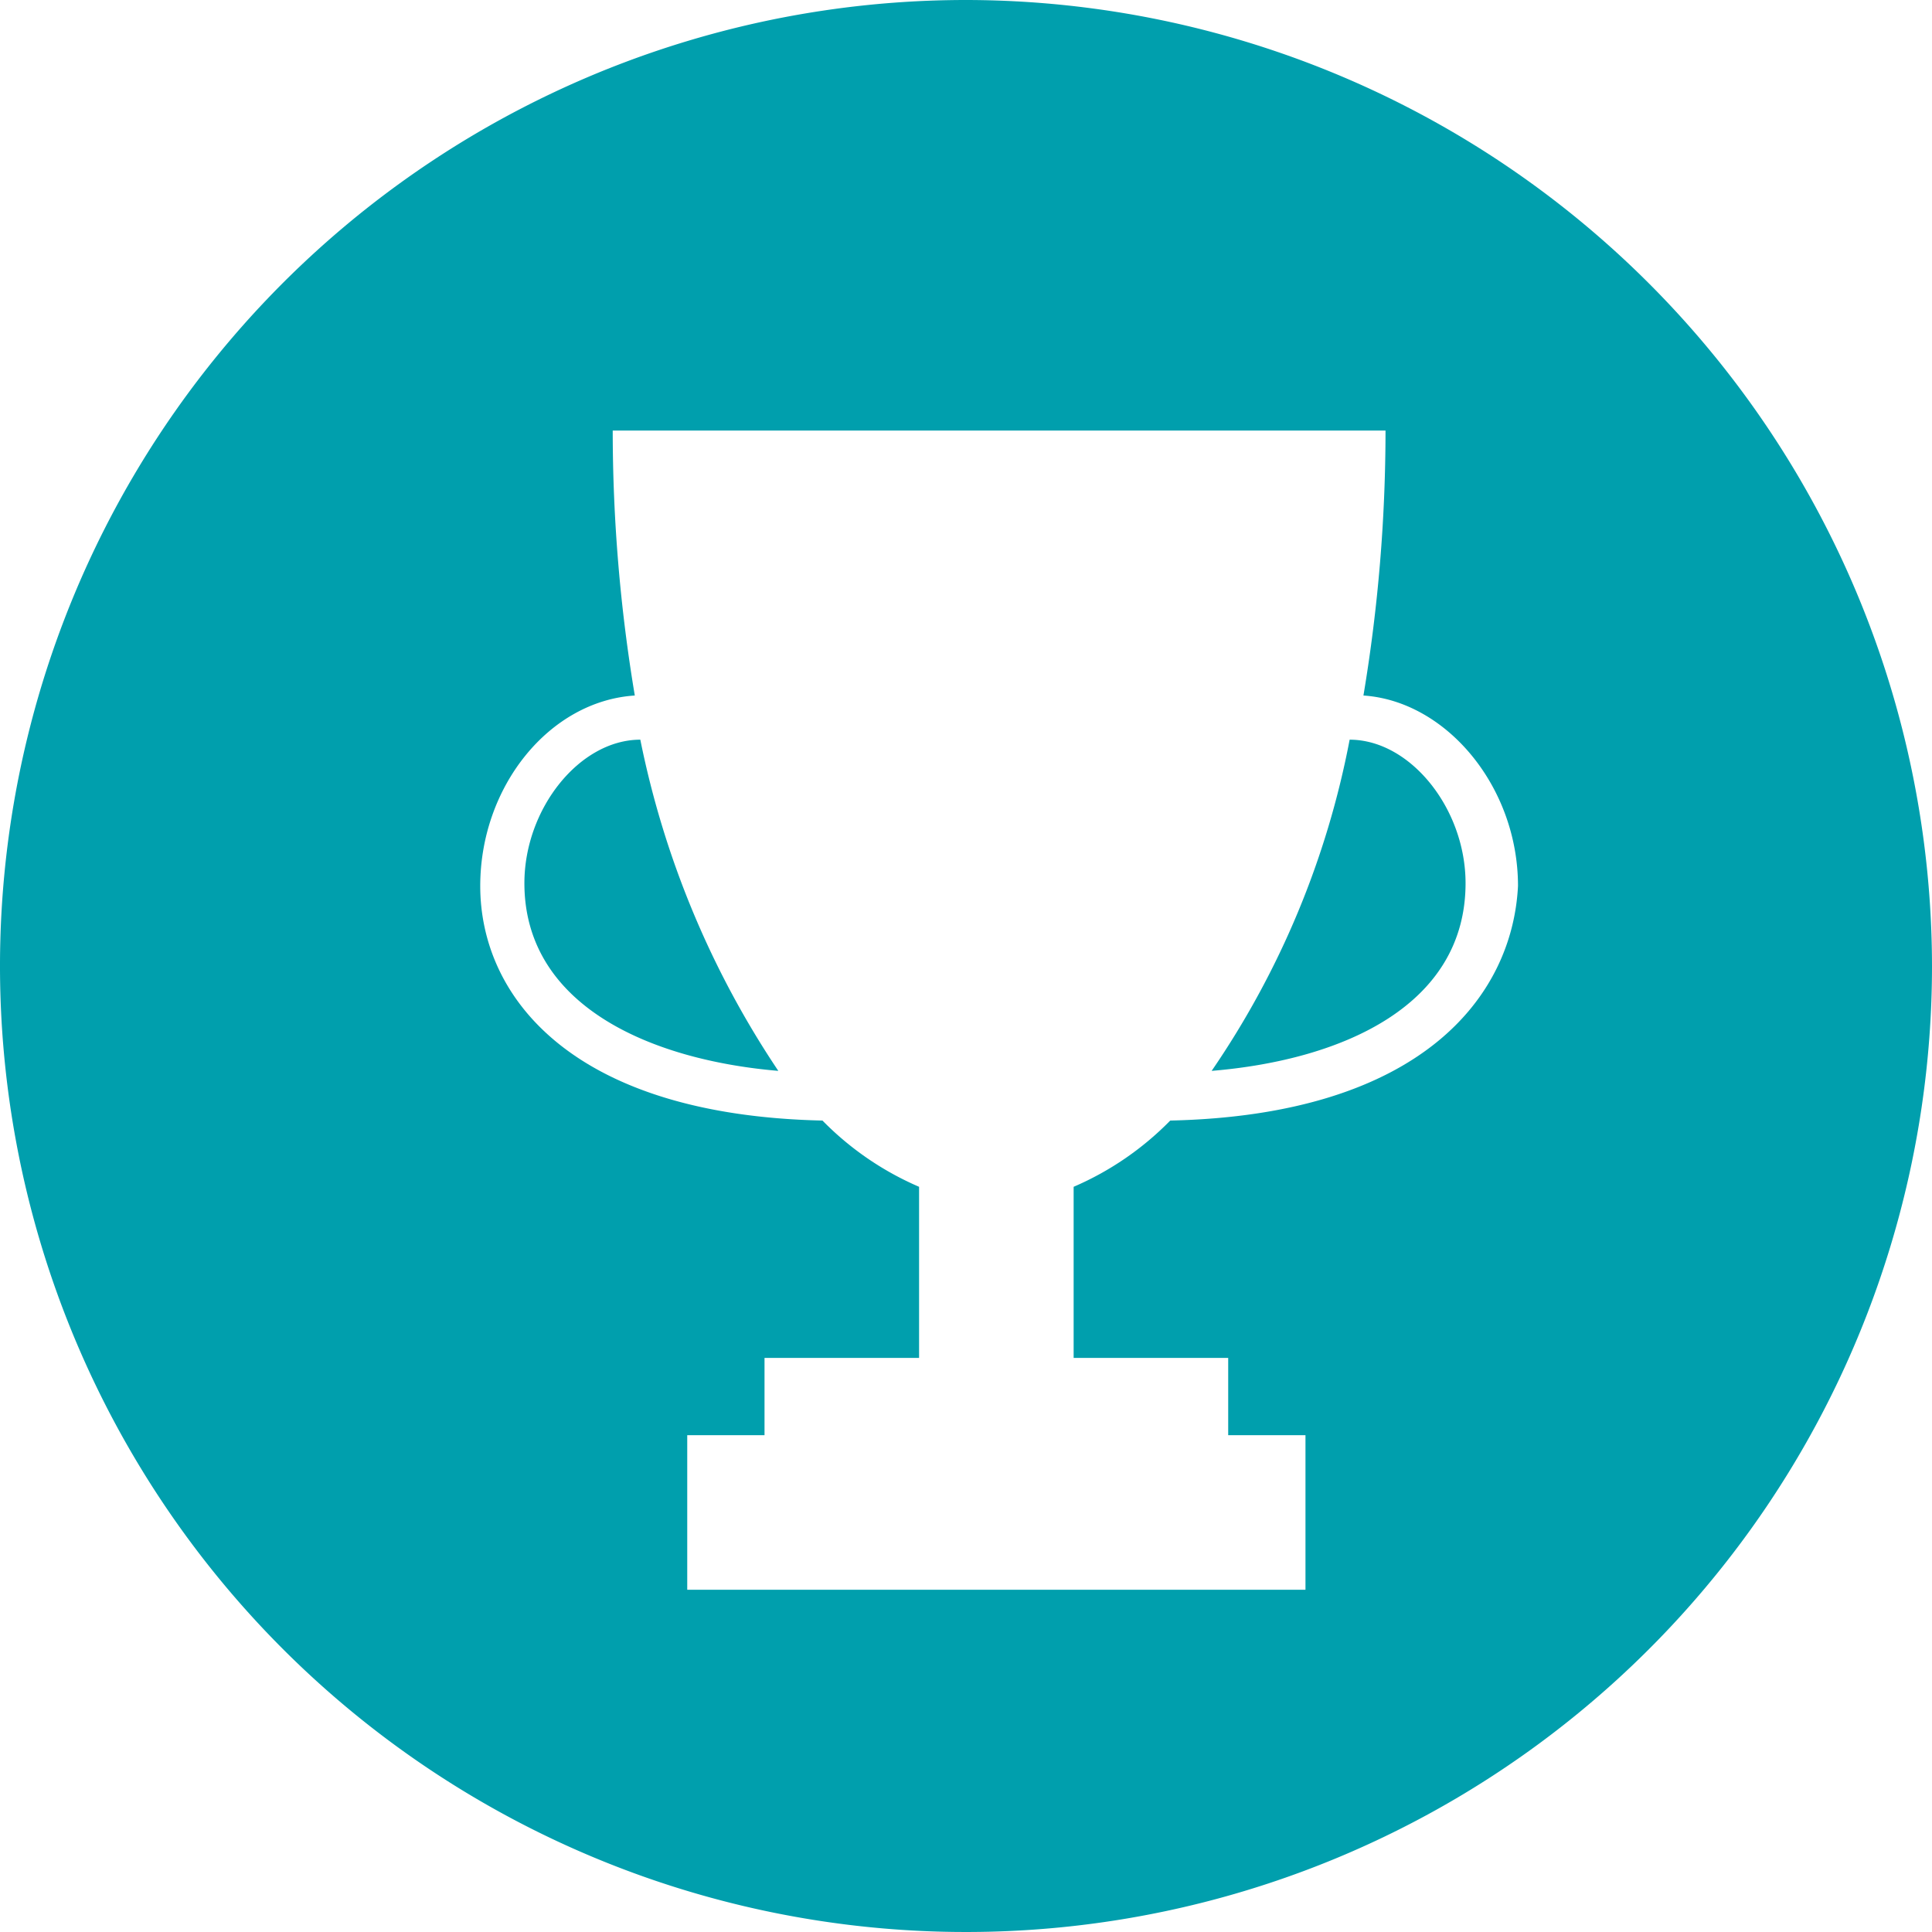 <svg id="Group_209" data-name="Group 209" xmlns="http://www.w3.org/2000/svg" viewBox="0 0 70 70">
  <defs>
    <style>
      .cls-1 {
        fill: #009fad;
      }
    </style>
  </defs>
  <path id="Path_947" data-name="Path 947" class="cls-1" d="M48.9,26.8h0a31.692,31.692,0,0,1-5,12c4.8-.4,9.2-2.4,9.2-6.8C53.1,29.3,51.1,26.8,48.9,26.8Z"/>
  <path id="Path_948" data-name="Path 948" class="cls-1" d="M23.2,26.8C21,26.8,19,29.3,19,32c0,4.4,4.5,6.4,9.2,6.8a33.373,33.373,0,0,1-5-12Z"/>
  <path id="Path_949" data-name="Path 949" class="cls-1" d="M35,0A35,35,0,1,0,70,35,35.038,35.038,0,0,0,35,0Zm7.4,40.6A10.969,10.969,0,0,1,38.9,43v6.2h5.6V52h2.8v5.6H24.9V52h2.8V49.2h5.6V43a10.969,10.969,0,0,1-3.5-2.4c-9.1-.2-12.4-4.5-12.4-8.5,0-3.6,2.5-6.7,5.6-6.9a58.256,58.256,0,0,1-.8-9.6h28a58.256,58.256,0,0,1-.8,9.6c3,.2,5.6,3.3,5.6,6.9C54.8,36.1,51.5,40.4,42.4,40.6Z"/>
</svg>
